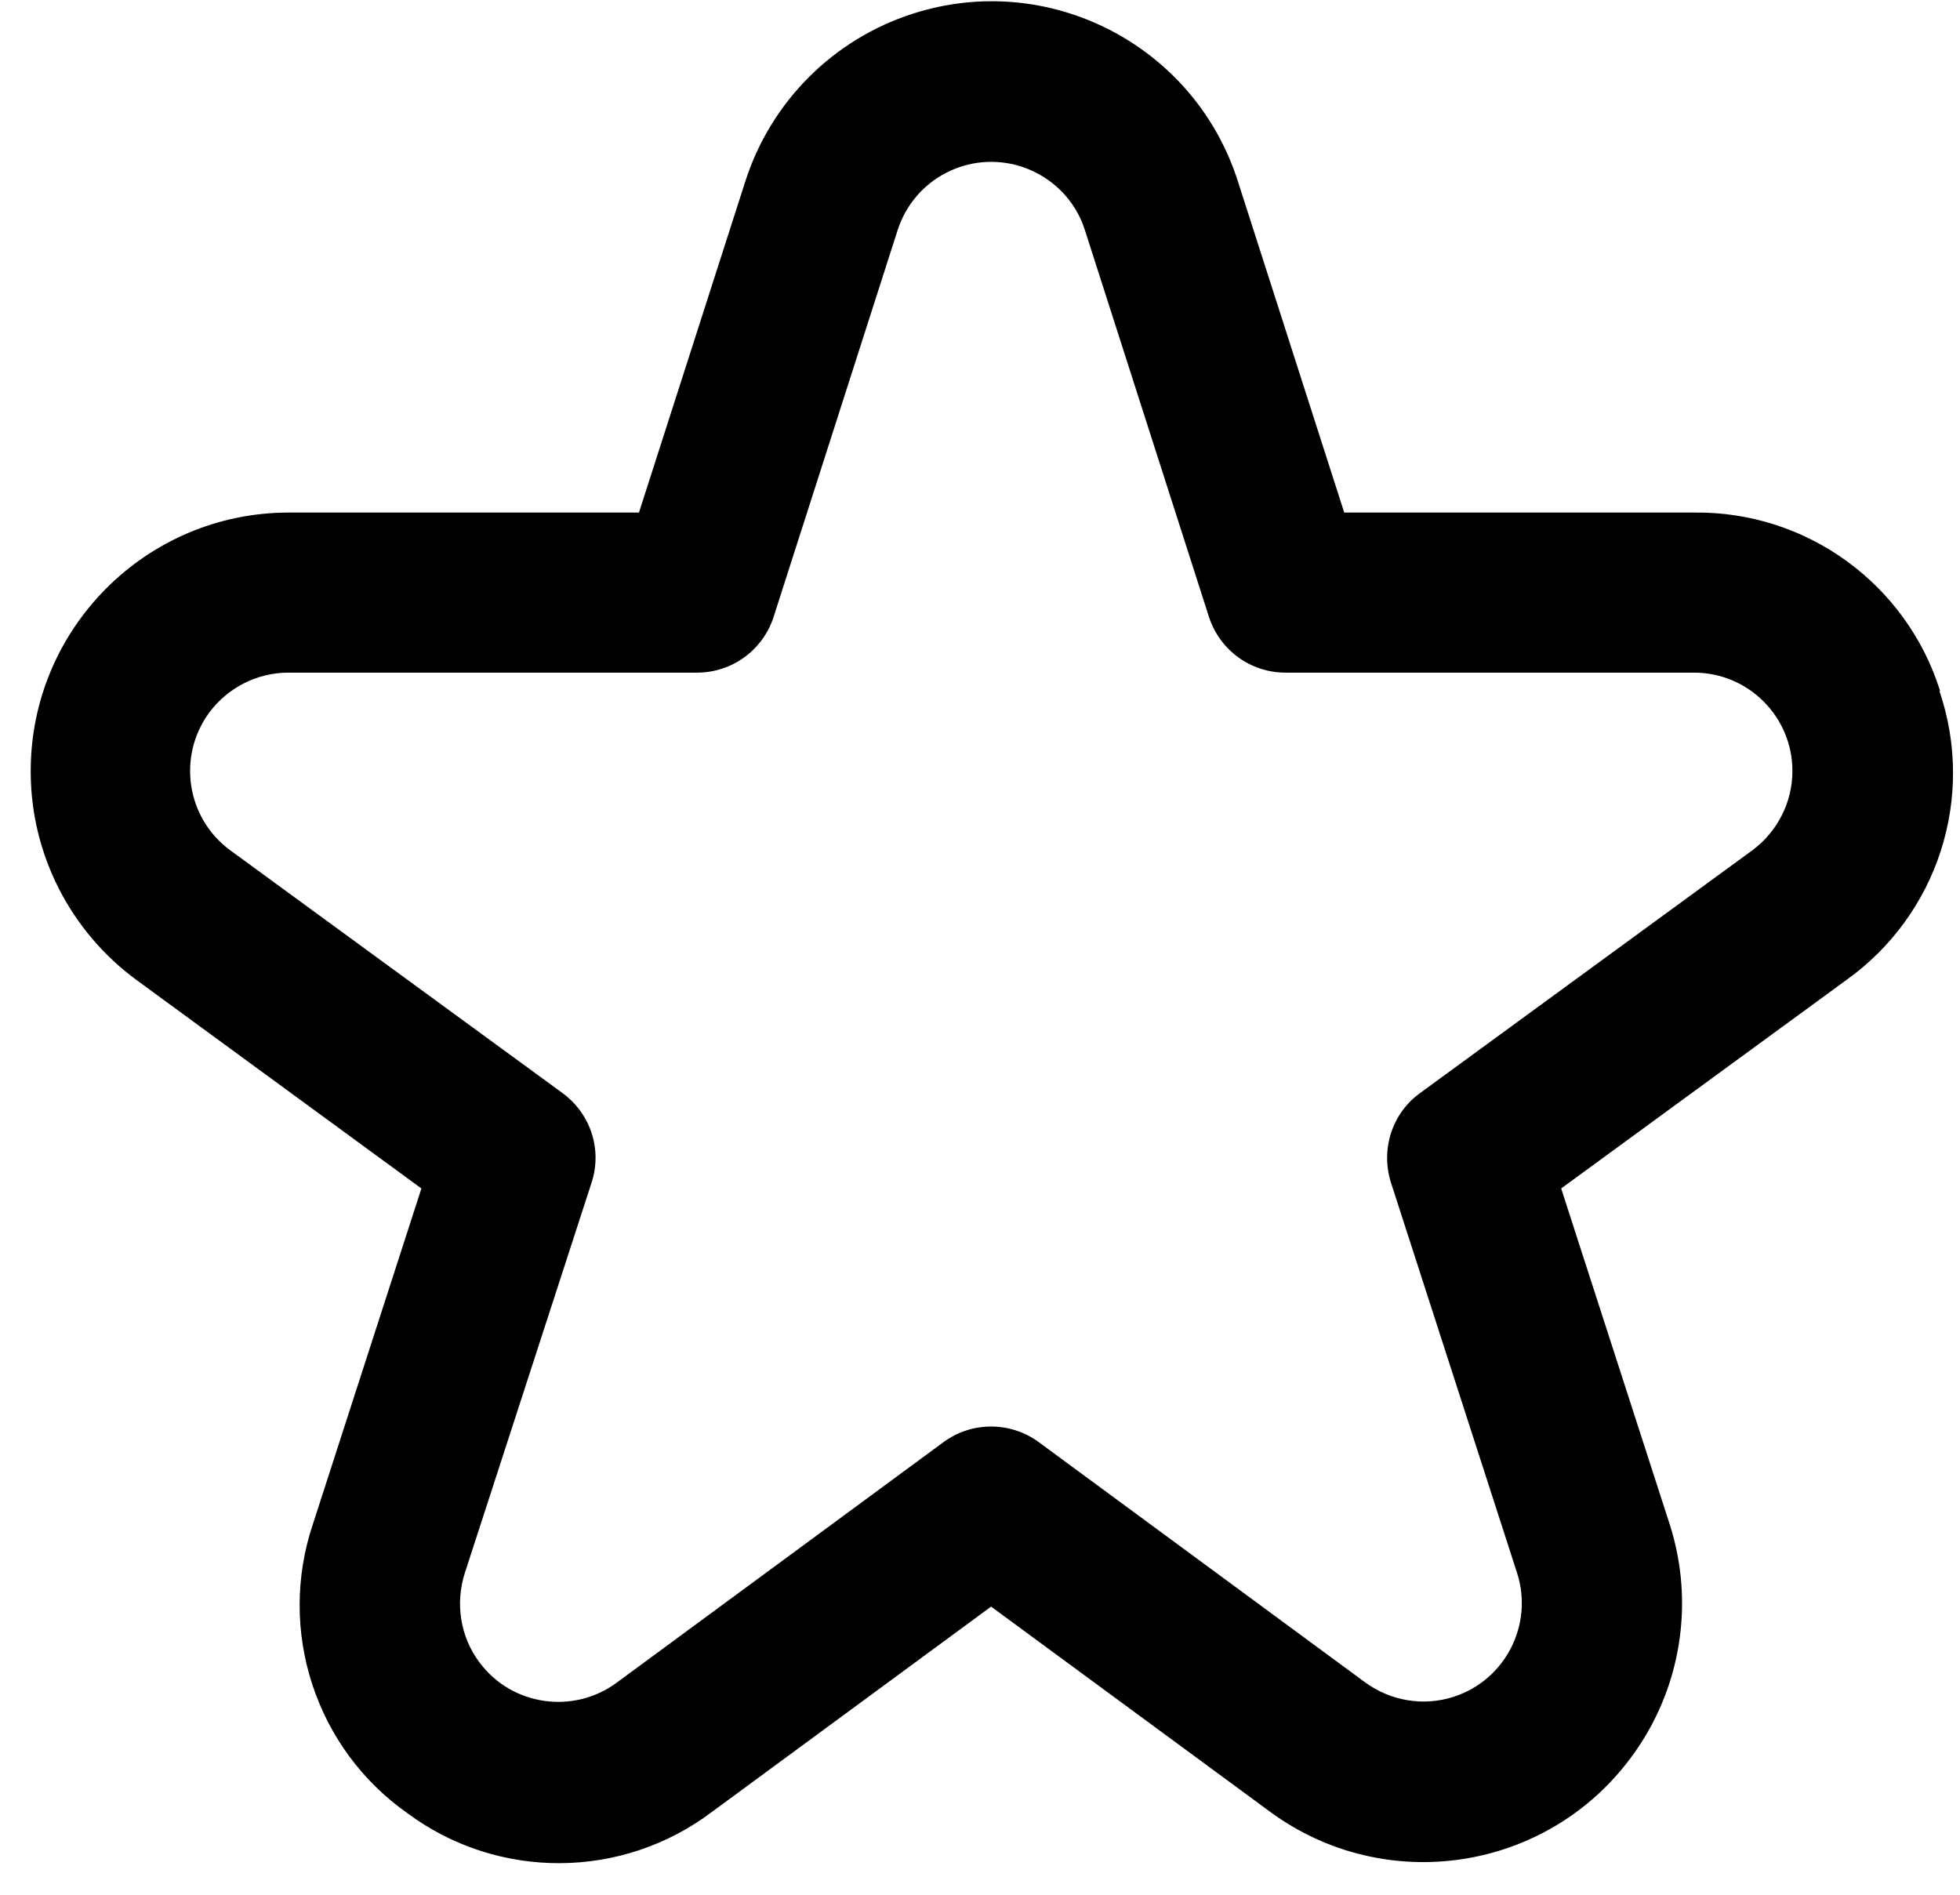 <svg width="60" height="58" viewBox="0 0 60 58" fill="none" xmlns="http://www.w3.org/2000/svg">
<path d="M59.391 21.15C58.361 17.87 55.3 15.65 51.87 15.69H41.15L37.891 5.54C36.56 1.38 32.1 -0.92 27.941 0.42C25.511 1.2 23.601 3.11 22.82 5.54L19.56 15.69H8.84C4.47 15.69 0.93 19.25 0.94 23.62C0.94 26.14 2.15 28.51 4.18 30L12.9 36.38L9.58 46.65C8.48 49.92 9.66 53.53 12.48 55.51C15.251 57.56 19.05 57.54 21.8 55.46L30.34 49.18L38.88 55.46C42.401 58.05 47.361 57.3 49.95 53.77C51.461 51.72 51.89 49.07 51.11 46.65L47.791 36.38L56.52 30C59.32 28 60.48 24.41 59.37 21.15H59.391ZM53.641 26.03L43.471 33.46C42.611 34.08 42.26 35.19 42.58 36.2L46.441 48.15C46.95 49.73 46.081 51.43 44.501 51.94C43.581 52.24 42.571 52.07 41.791 51.5L31.791 44.14C30.93 43.51 29.75 43.51 28.89 44.14L18.89 51.5C17.561 52.49 15.67 52.22 14.68 50.89C14.09 50.11 13.931 49.08 14.23 48.15L18.11 36.2C18.44 35.19 18.08 34.09 17.22 33.46L7.05 26.03C5.71 25.05 5.42 23.16 6.4 21.82C6.97 21.05 7.87 20.59 8.83 20.59H21.34C22.41 20.59 23.35 19.9 23.68 18.89L27.48 7.04C27.991 5.46 29.68 4.59 31.27 5.1C32.19 5.4 32.92 6.12 33.21 7.04L37.011 18.89C37.34 19.9 38.281 20.59 39.35 20.59H51.86C53.52 20.59 54.87 21.94 54.87 23.6C54.87 24.56 54.41 25.46 53.641 26.03Z" fill="black"/>
</svg>
